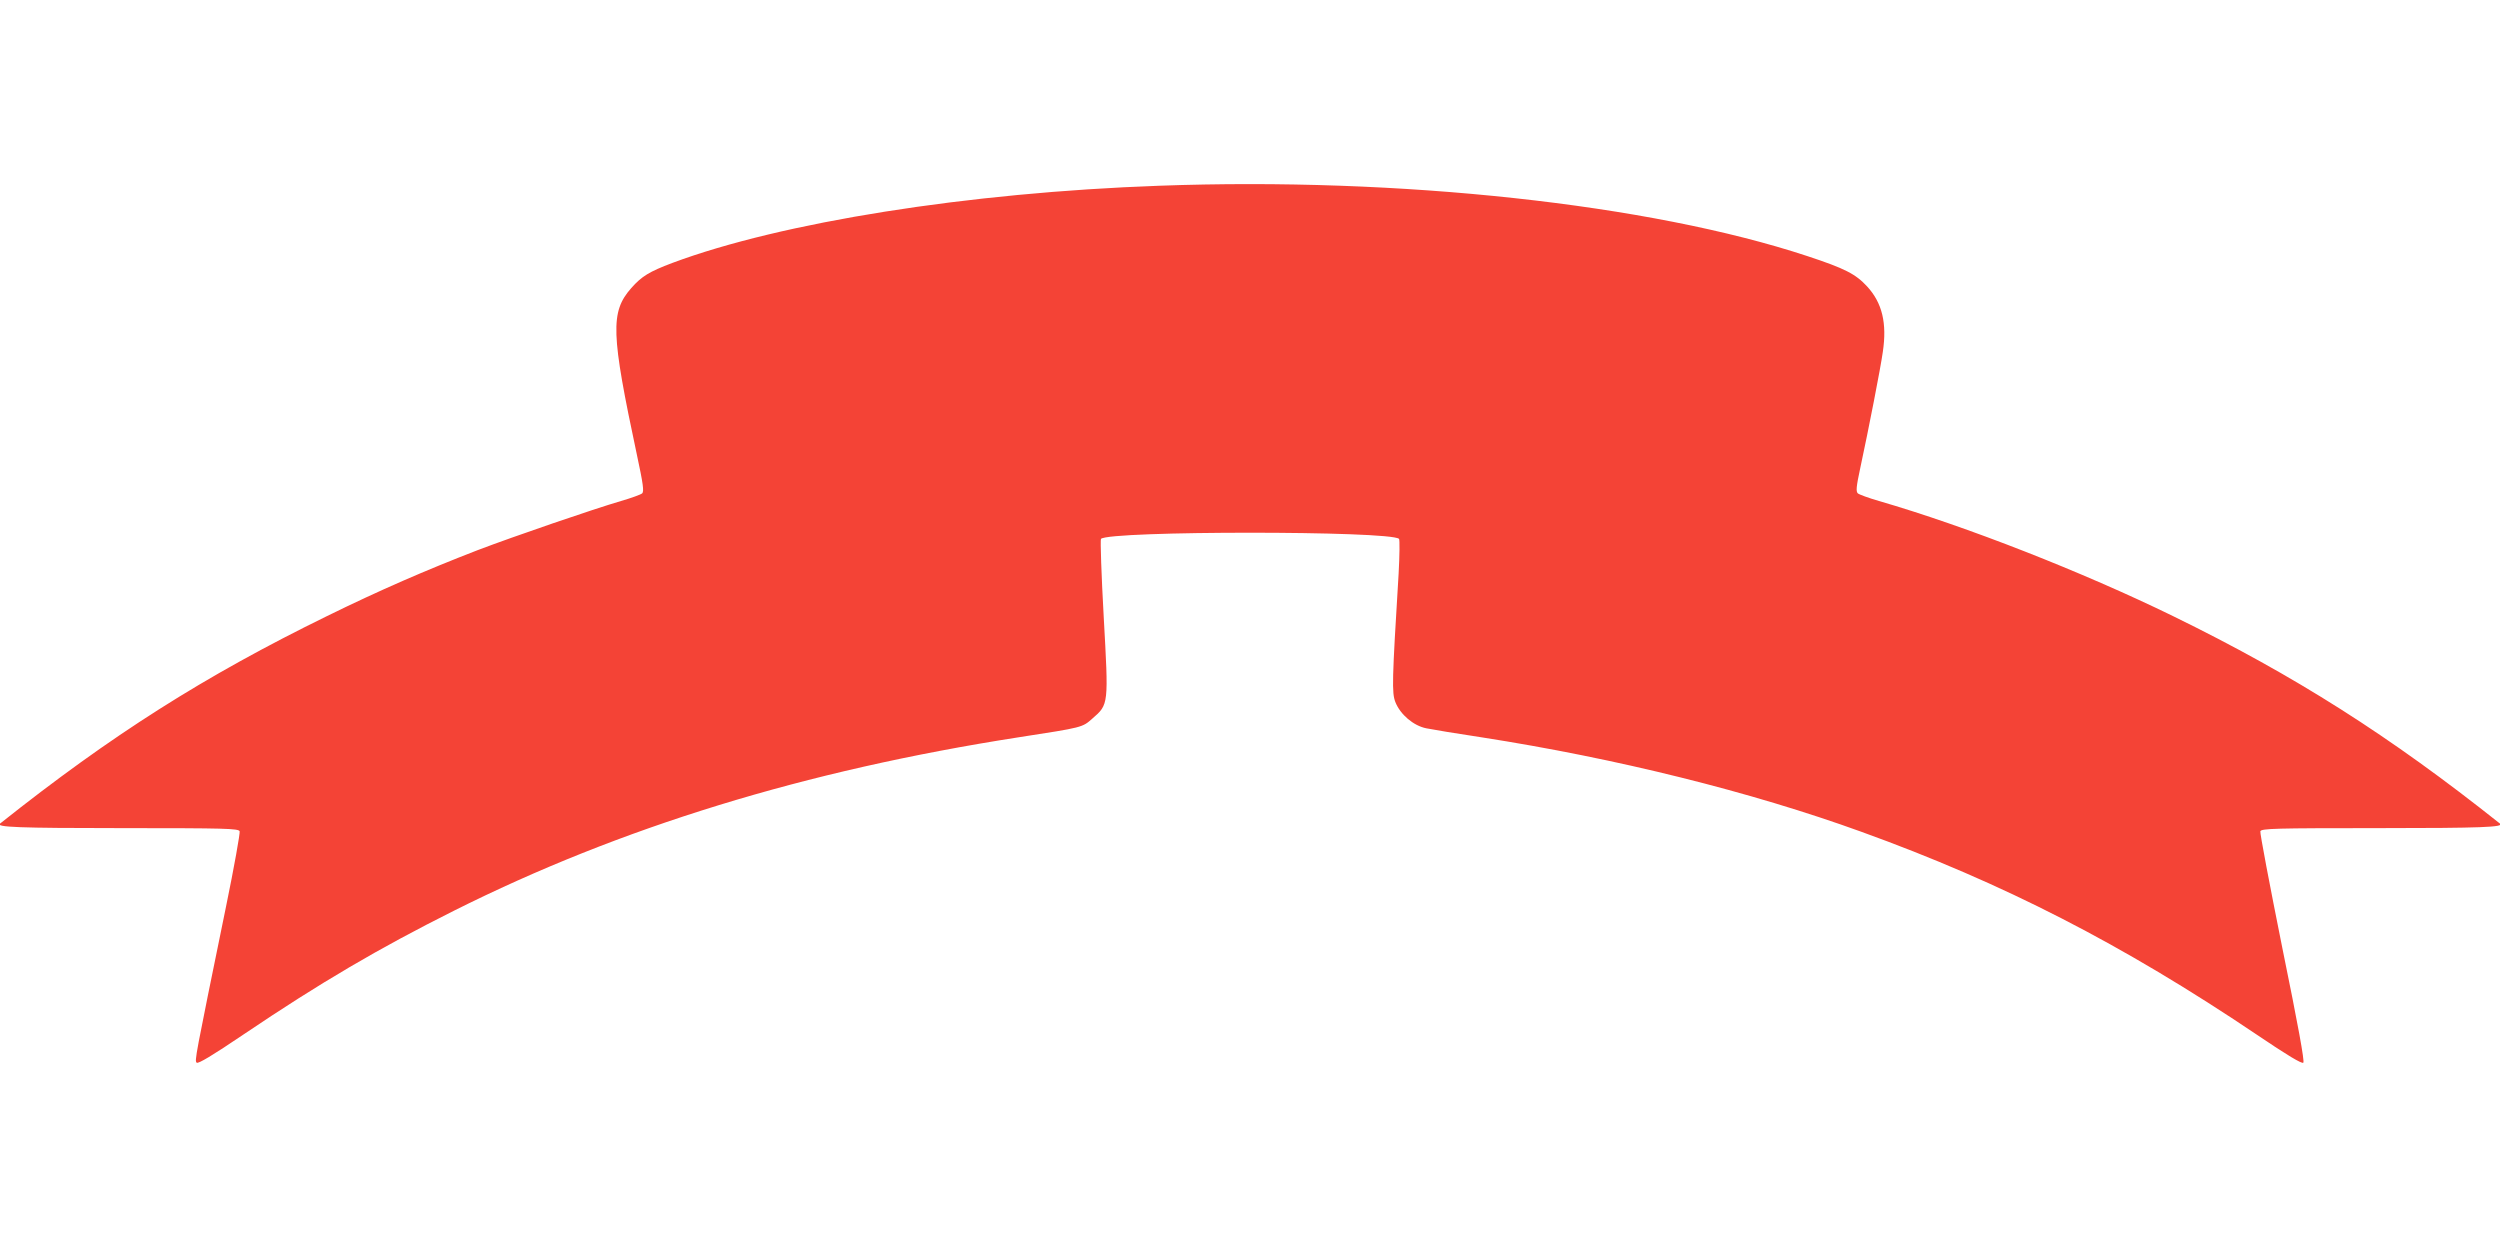<?xml version="1.0" standalone="no"?>
<!DOCTYPE svg PUBLIC "-//W3C//DTD SVG 20010904//EN"
 "http://www.w3.org/TR/2001/REC-SVG-20010904/DTD/svg10.dtd">
<svg version="1.0" xmlns="http://www.w3.org/2000/svg"
 width="1280pt" height="640pt" viewBox="0 0 1280 640"
 preserveAspectRatio="xMidYMid meet">
<g transform="translate(0,640) scale(0.1,-0.1)"
fill="#f44336" stroke="none">
<path d="M5935 5449 c-979 -35 -1934 -187 -2492 -395 -119 -45 -157 -68 -211
-129 -108 -123 -104 -230 29 -854 32 -149 37 -187 27 -197 -7 -6 -56 -24 -108
-39 -143 -42 -543 -179 -735 -252 -266 -103 -499 -204 -770 -337 -631 -309
-1105 -610 -1675 -1063 -23 -18 94 -23 623 -23 534 0 598 -2 604 -16 3 -8 -28
-183 -70 -387 -160 -782 -161 -787 -150 -798 7 -7 81 37 239 144 396 267 691
440 1078 634 852 427 1799 718 2891 888 330 51 326 50 378 96 84 73 83 70 58
521 -12 215 -18 395 -14 399 42 42 1484 42 1526 0 4 -4 3 -84 -2 -177 -34
-555 -35 -610 -17 -658 25 -64 93 -122 159 -135 29 -6 156 -27 282 -46 693
-108 1380 -279 1946 -484 725 -262 1337 -576 2023 -1038 158 -107 232 -151
239 -144 7 7 -26 189 -108 590 -64 319 -115 587 -112 595 6 14 72 16 604 16
529 0 646 5 623 23 -566 450 -1049 757 -1675 1063 -463 226 -1057 459 -1505
589 -52 15 -101 33 -108 39 -10 10 -8 34 12 127 44 205 104 512 116 597 22
147 -3 251 -80 335 -59 64 -113 92 -307 156 -806 266 -2086 405 -3318 360z"/>
</g>
</svg>
